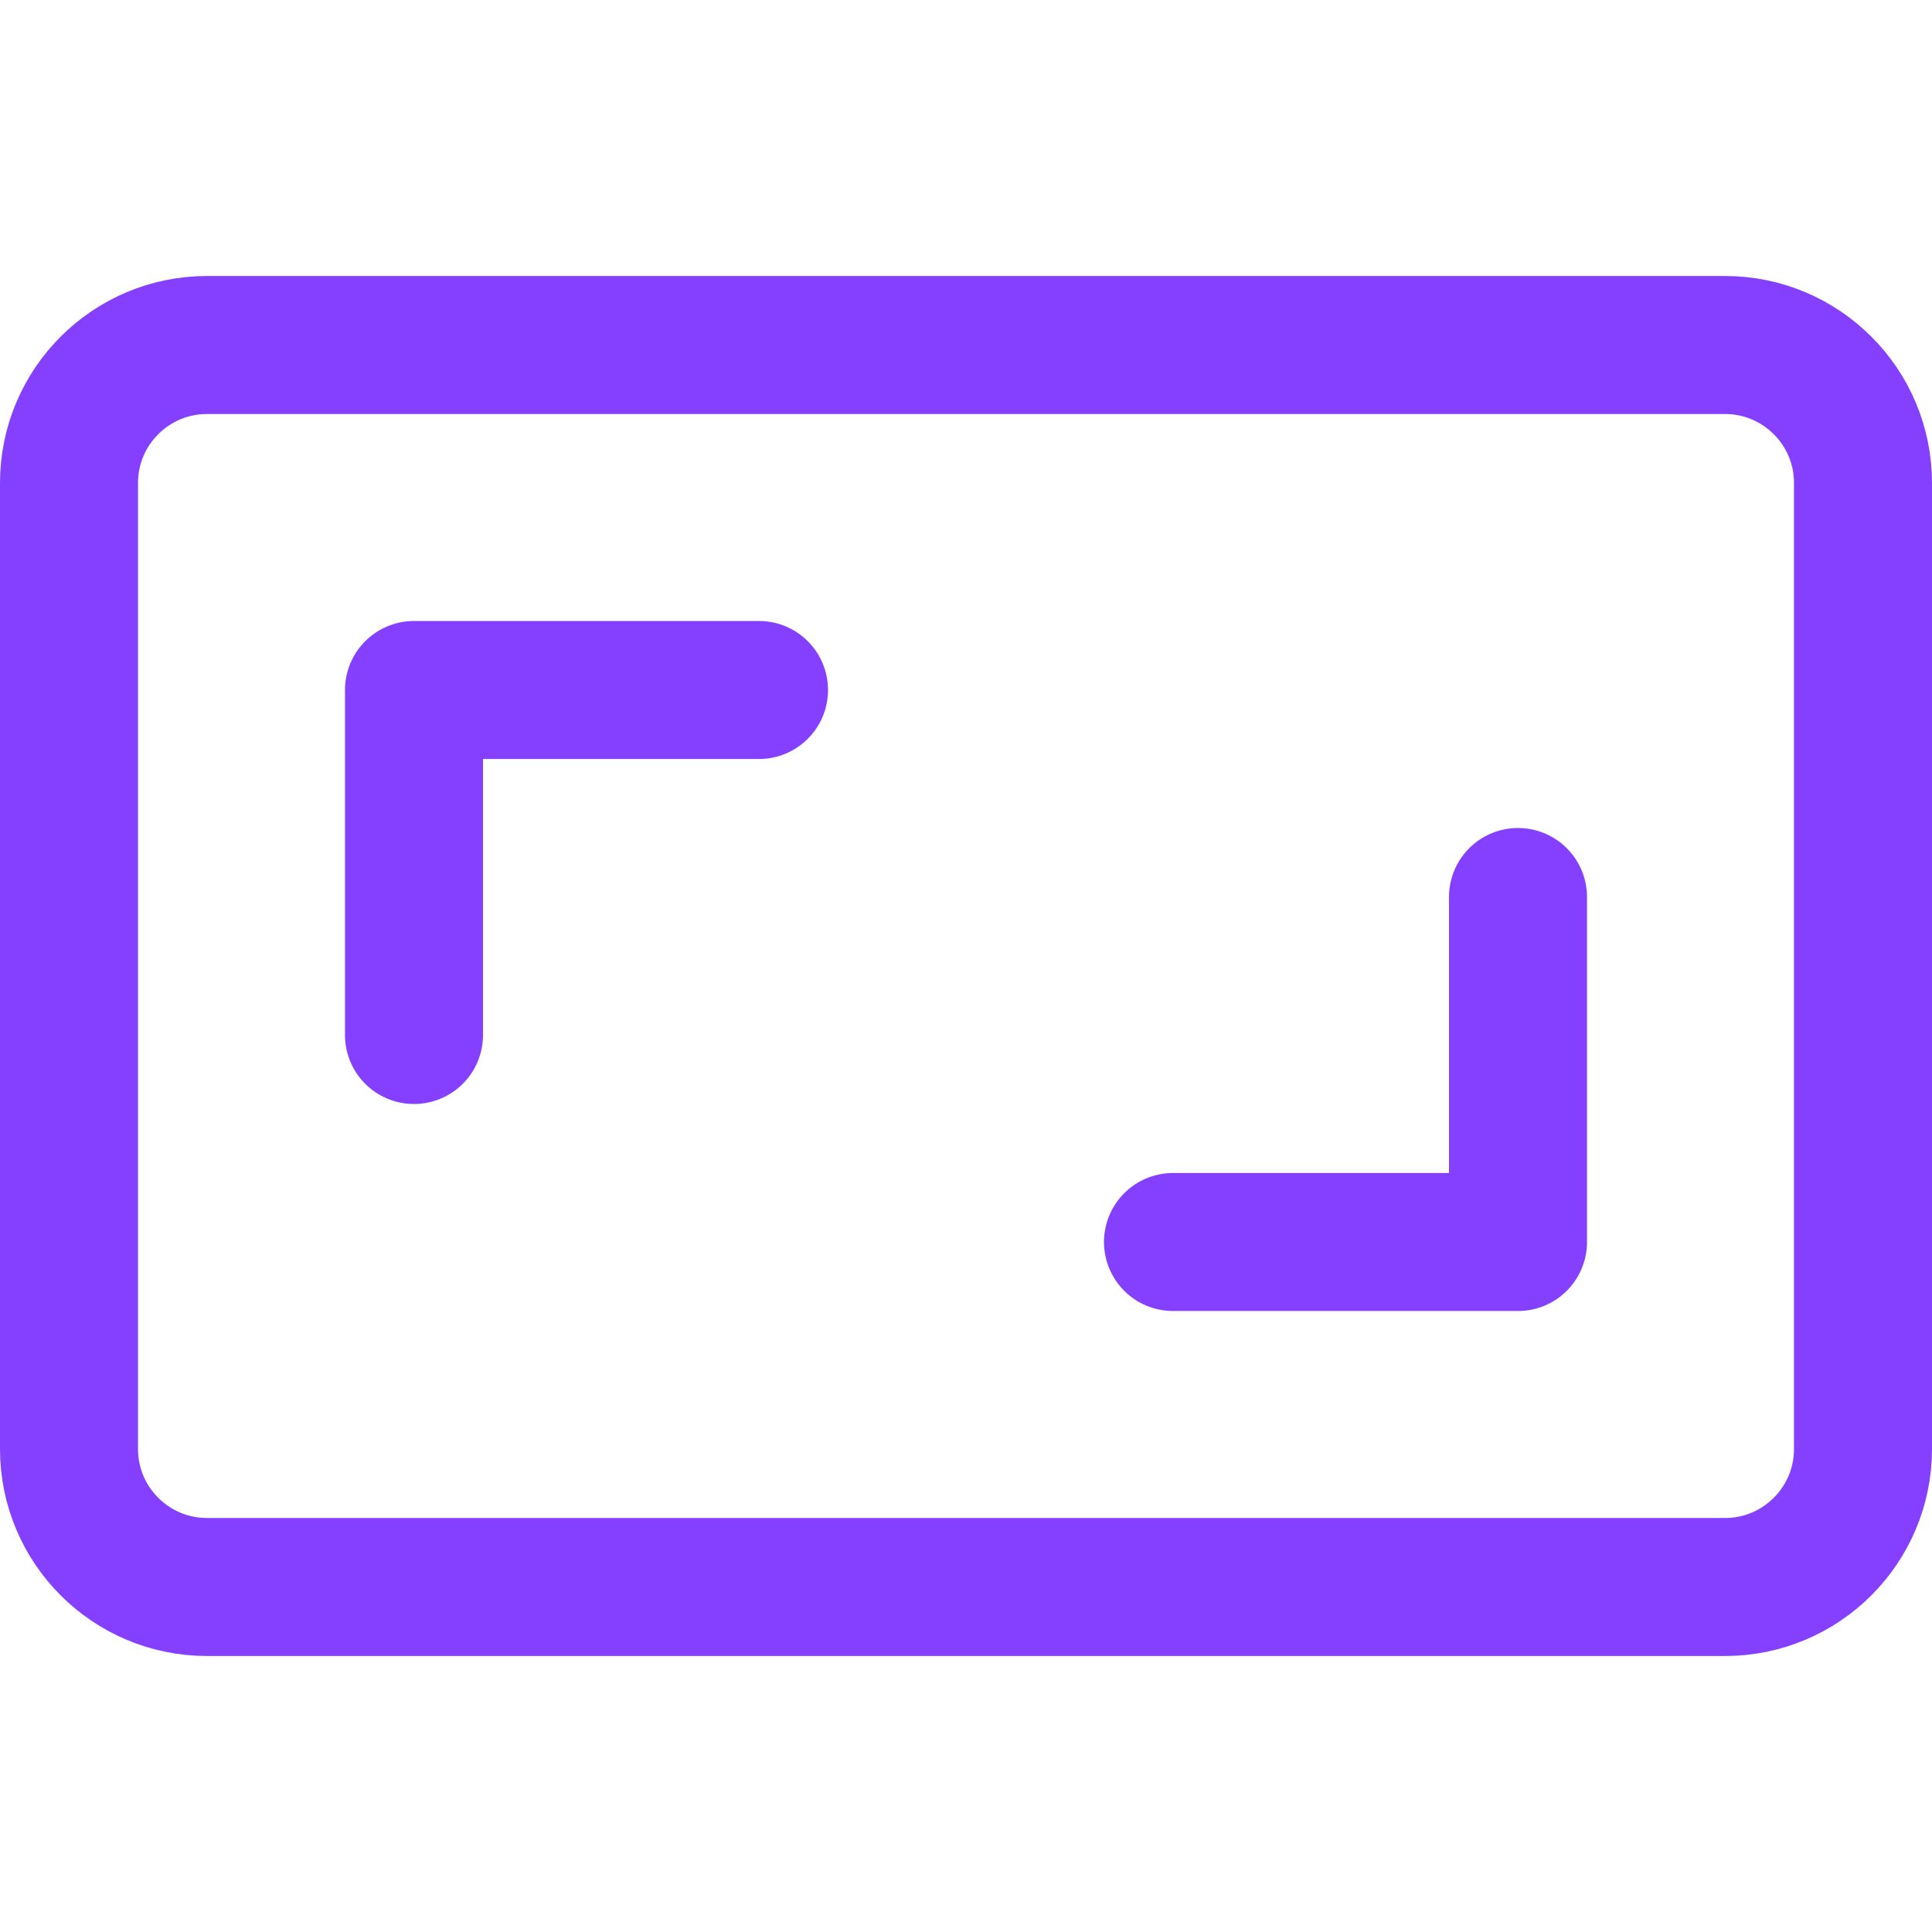 <?xml version="1.0" encoding="UTF-8"?> <svg xmlns="http://www.w3.org/2000/svg" width="14" height="14" viewBox="0 0 14 14" fill="none"><path d="M12.5 2.5H1.5C0.948 2.5 0.5 2.948 0.5 3.5V10.5C0.5 11.052 0.948 11.5 1.5 11.5H12.5C13.052 11.5 13.5 11.052 13.5 10.5V3.5C13.5 2.948 13.052 2.5 12.5 2.5Z" stroke="#853FFF" stroke-linecap="round" stroke-linejoin="round"></path><path d="M11 6.5V9H8.5" stroke="#853FFF" stroke-linecap="round" stroke-linejoin="round"></path><path d="M3 7.5V5H5.5" stroke="#853FFF" stroke-linecap="round" stroke-linejoin="round"></path></svg> 